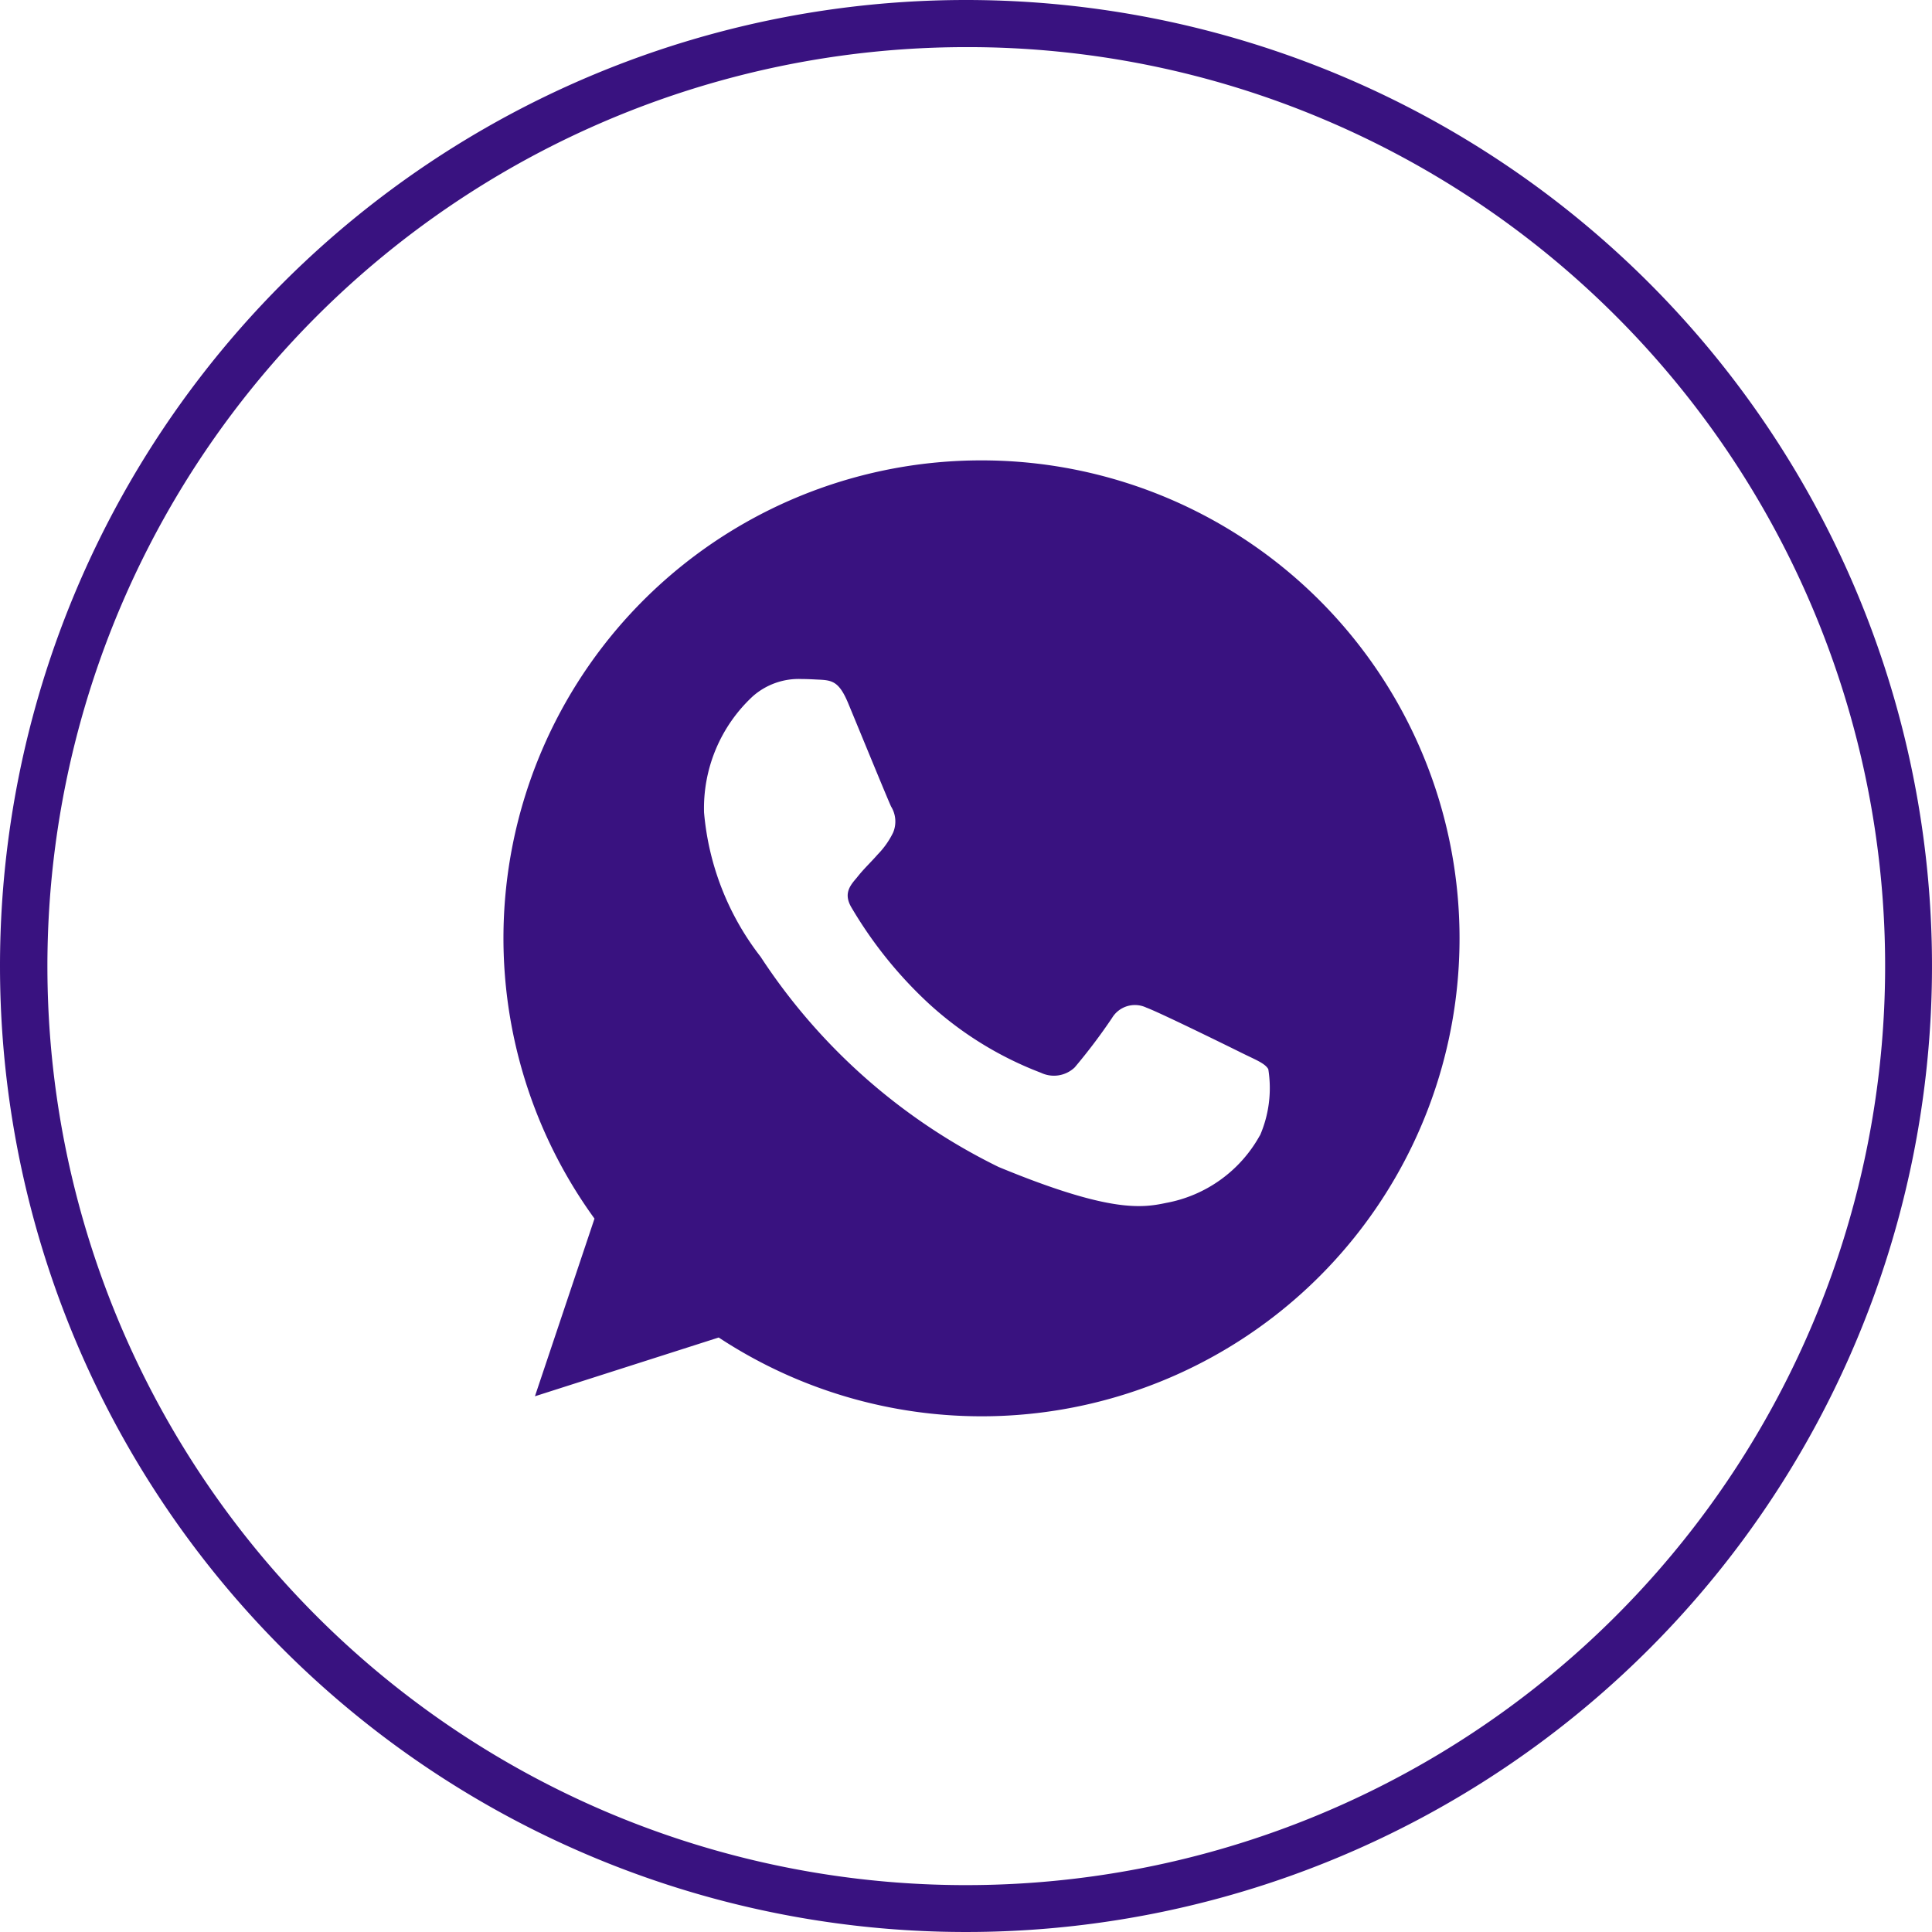 <svg xmlns="http://www.w3.org/2000/svg" width="41" height="41" viewBox="0 0 41 41">
  <g id="Group_9297" data-name="Group 9297" transform="translate(-1369 -945)">
    <path id="Ellipse_1747" data-name="Ellipse 1747" d="M20.5,1a19.505,19.505,0,0,0-7.59,37.468A19.505,19.505,0,0,0,28.09,2.532,19.377,19.377,0,0,0,20.5,1m0-1A20.5,20.5,0,1,1,0,20.5,20.5,20.5,0,0,1,20.5,0Z" transform="translate(1369 945)" fill="#391280"/>
    <path id="Forma_1" data-name="Forma 1" d="M951.309,4827.936H951.3a10.138,10.138,0,0,0-8.211,16.091l-1.264,3.77,3.9-1.247a10.143,10.143,0,1,0,5.581-18.614Zm5.9,14.326a2.862,2.862,0,0,1-1.991,1.432c-.53.113-1.223.2-3.553-.763a12.71,12.71,0,0,1-5.051-4.461,5.8,5.8,0,0,1-1.2-3.061,3.239,3.239,0,0,1,1.037-2.469,1.474,1.474,0,0,1,1.037-.364c.126,0,.239.007.34.012.3.013.448.031.644.5.245.59.841,2.046.912,2.195a.606.606,0,0,1,.043.55,1.761,1.761,0,0,1-.328.466c-.15.172-.292.3-.441.49-.137.161-.292.333-.119.63a8.982,8.982,0,0,0,1.646,2.046,7.445,7.445,0,0,0,2.379,1.467.64.64,0,0,0,.715-.113,12.108,12.108,0,0,0,.793-1.05.566.566,0,0,1,.728-.22c.274.1,1.723.812,2.021.96s.495.22.567.346A2.529,2.529,0,0,1,957.212,4842.262Z" transform="translate(438.527 -3873.166)" fill="#391280"/>
  </g>
</svg>
